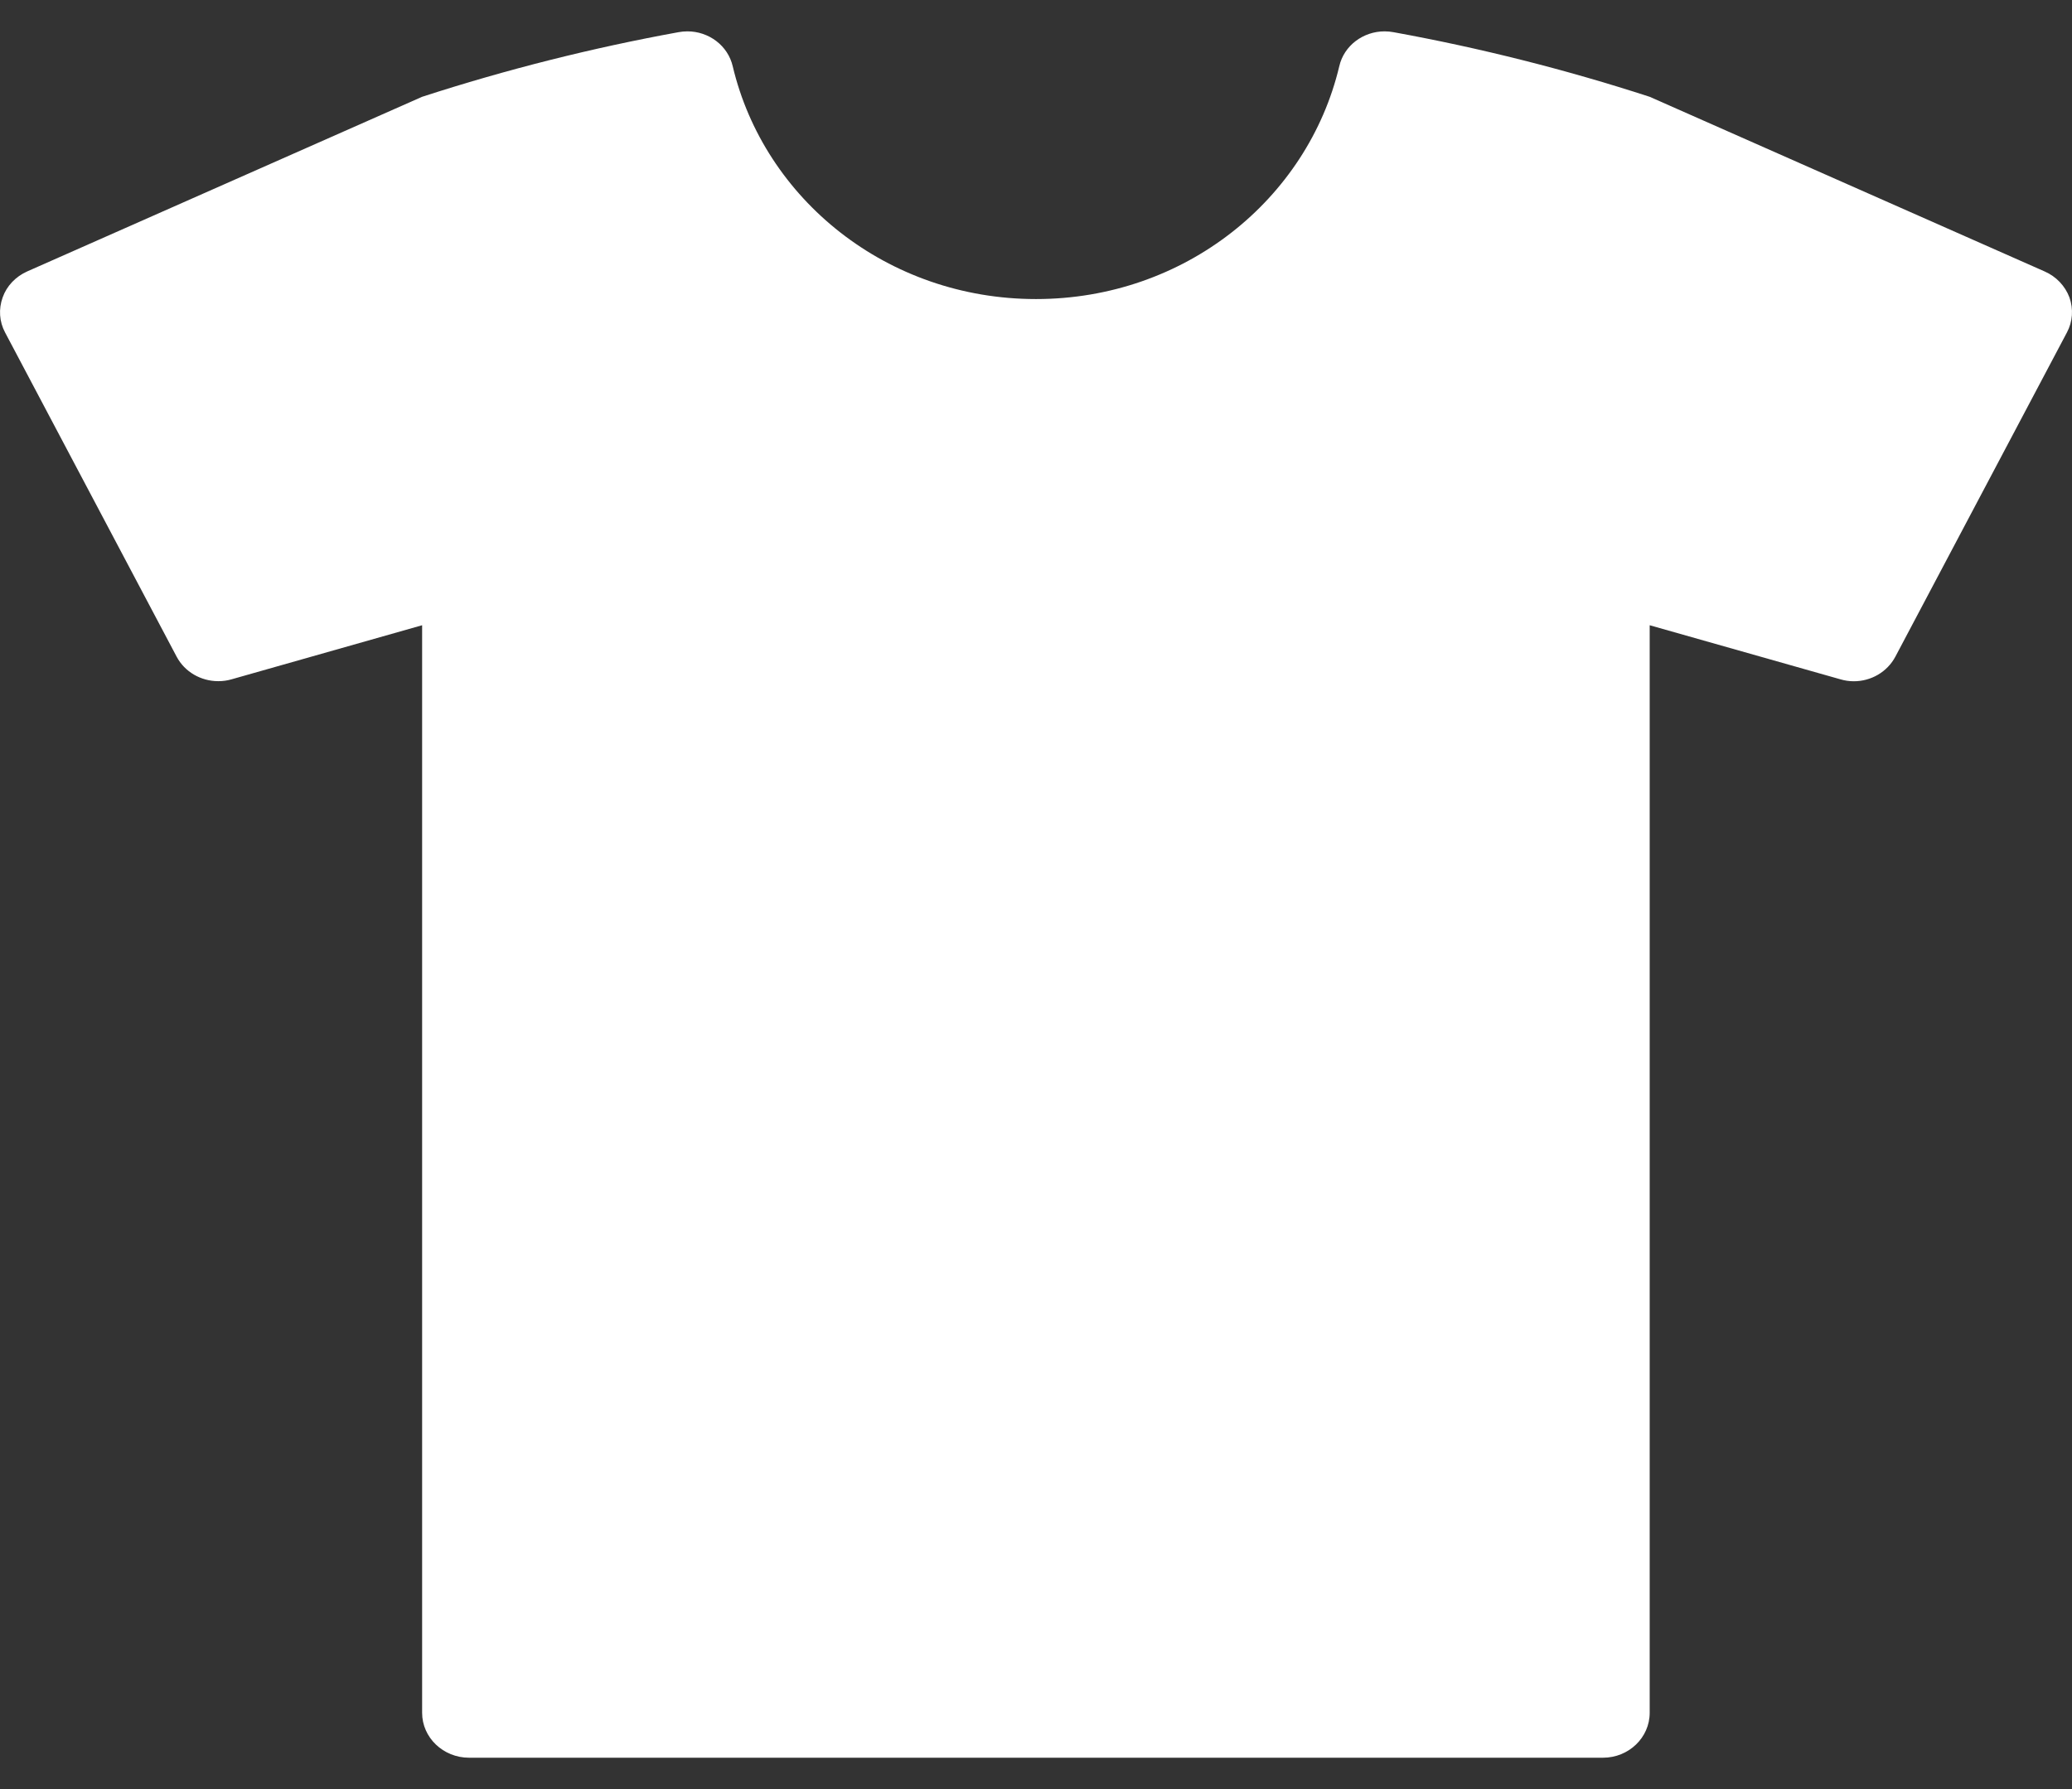 <svg width="22" height="19" viewBox="0 0 22 19" fill="none" xmlns="http://www.w3.org/2000/svg">
<rect x="0" y="0" width="22" height="19" fill="#333333" stroke="none"/>
<path d="M21.973 3.159C21.927 3.037 21.833 2.937 21.71 2.883L17.516 1.028C16.624 0.738 15.715 0.509 14.797 0.342C14.765 0.336 14.733 0.333 14.701 0.333C14.474 0.333 14.27 0.484 14.22 0.704C13.884 2.117 12.578 3.176 11 3.176C9.422 3.176 8.115 2.117 7.78 0.704C7.729 0.484 7.526 0.333 7.299 0.333C7.267 0.333 7.235 0.336 7.203 0.342C6.285 0.509 5.376 0.738 4.482 1.028L0.29 2.882C0.166 2.937 0.071 3.037 0.028 3.159C-0.016 3.282 -0.008 3.415 0.054 3.531L1.875 6.973C1.961 7.136 2.134 7.234 2.317 7.234C2.365 7.234 2.413 7.228 2.46 7.214L4.482 6.64V18.19C4.482 18.453 4.706 18.667 4.98 18.667H17.02C17.294 18.667 17.516 18.453 17.516 18.19V6.64L19.54 7.214C19.587 7.228 19.635 7.235 19.683 7.235C19.866 7.235 20.038 7.137 20.125 6.973L21.946 3.531C22.008 3.415 22.016 3.282 21.973 3.159Z" fill="white"/>
</svg>
